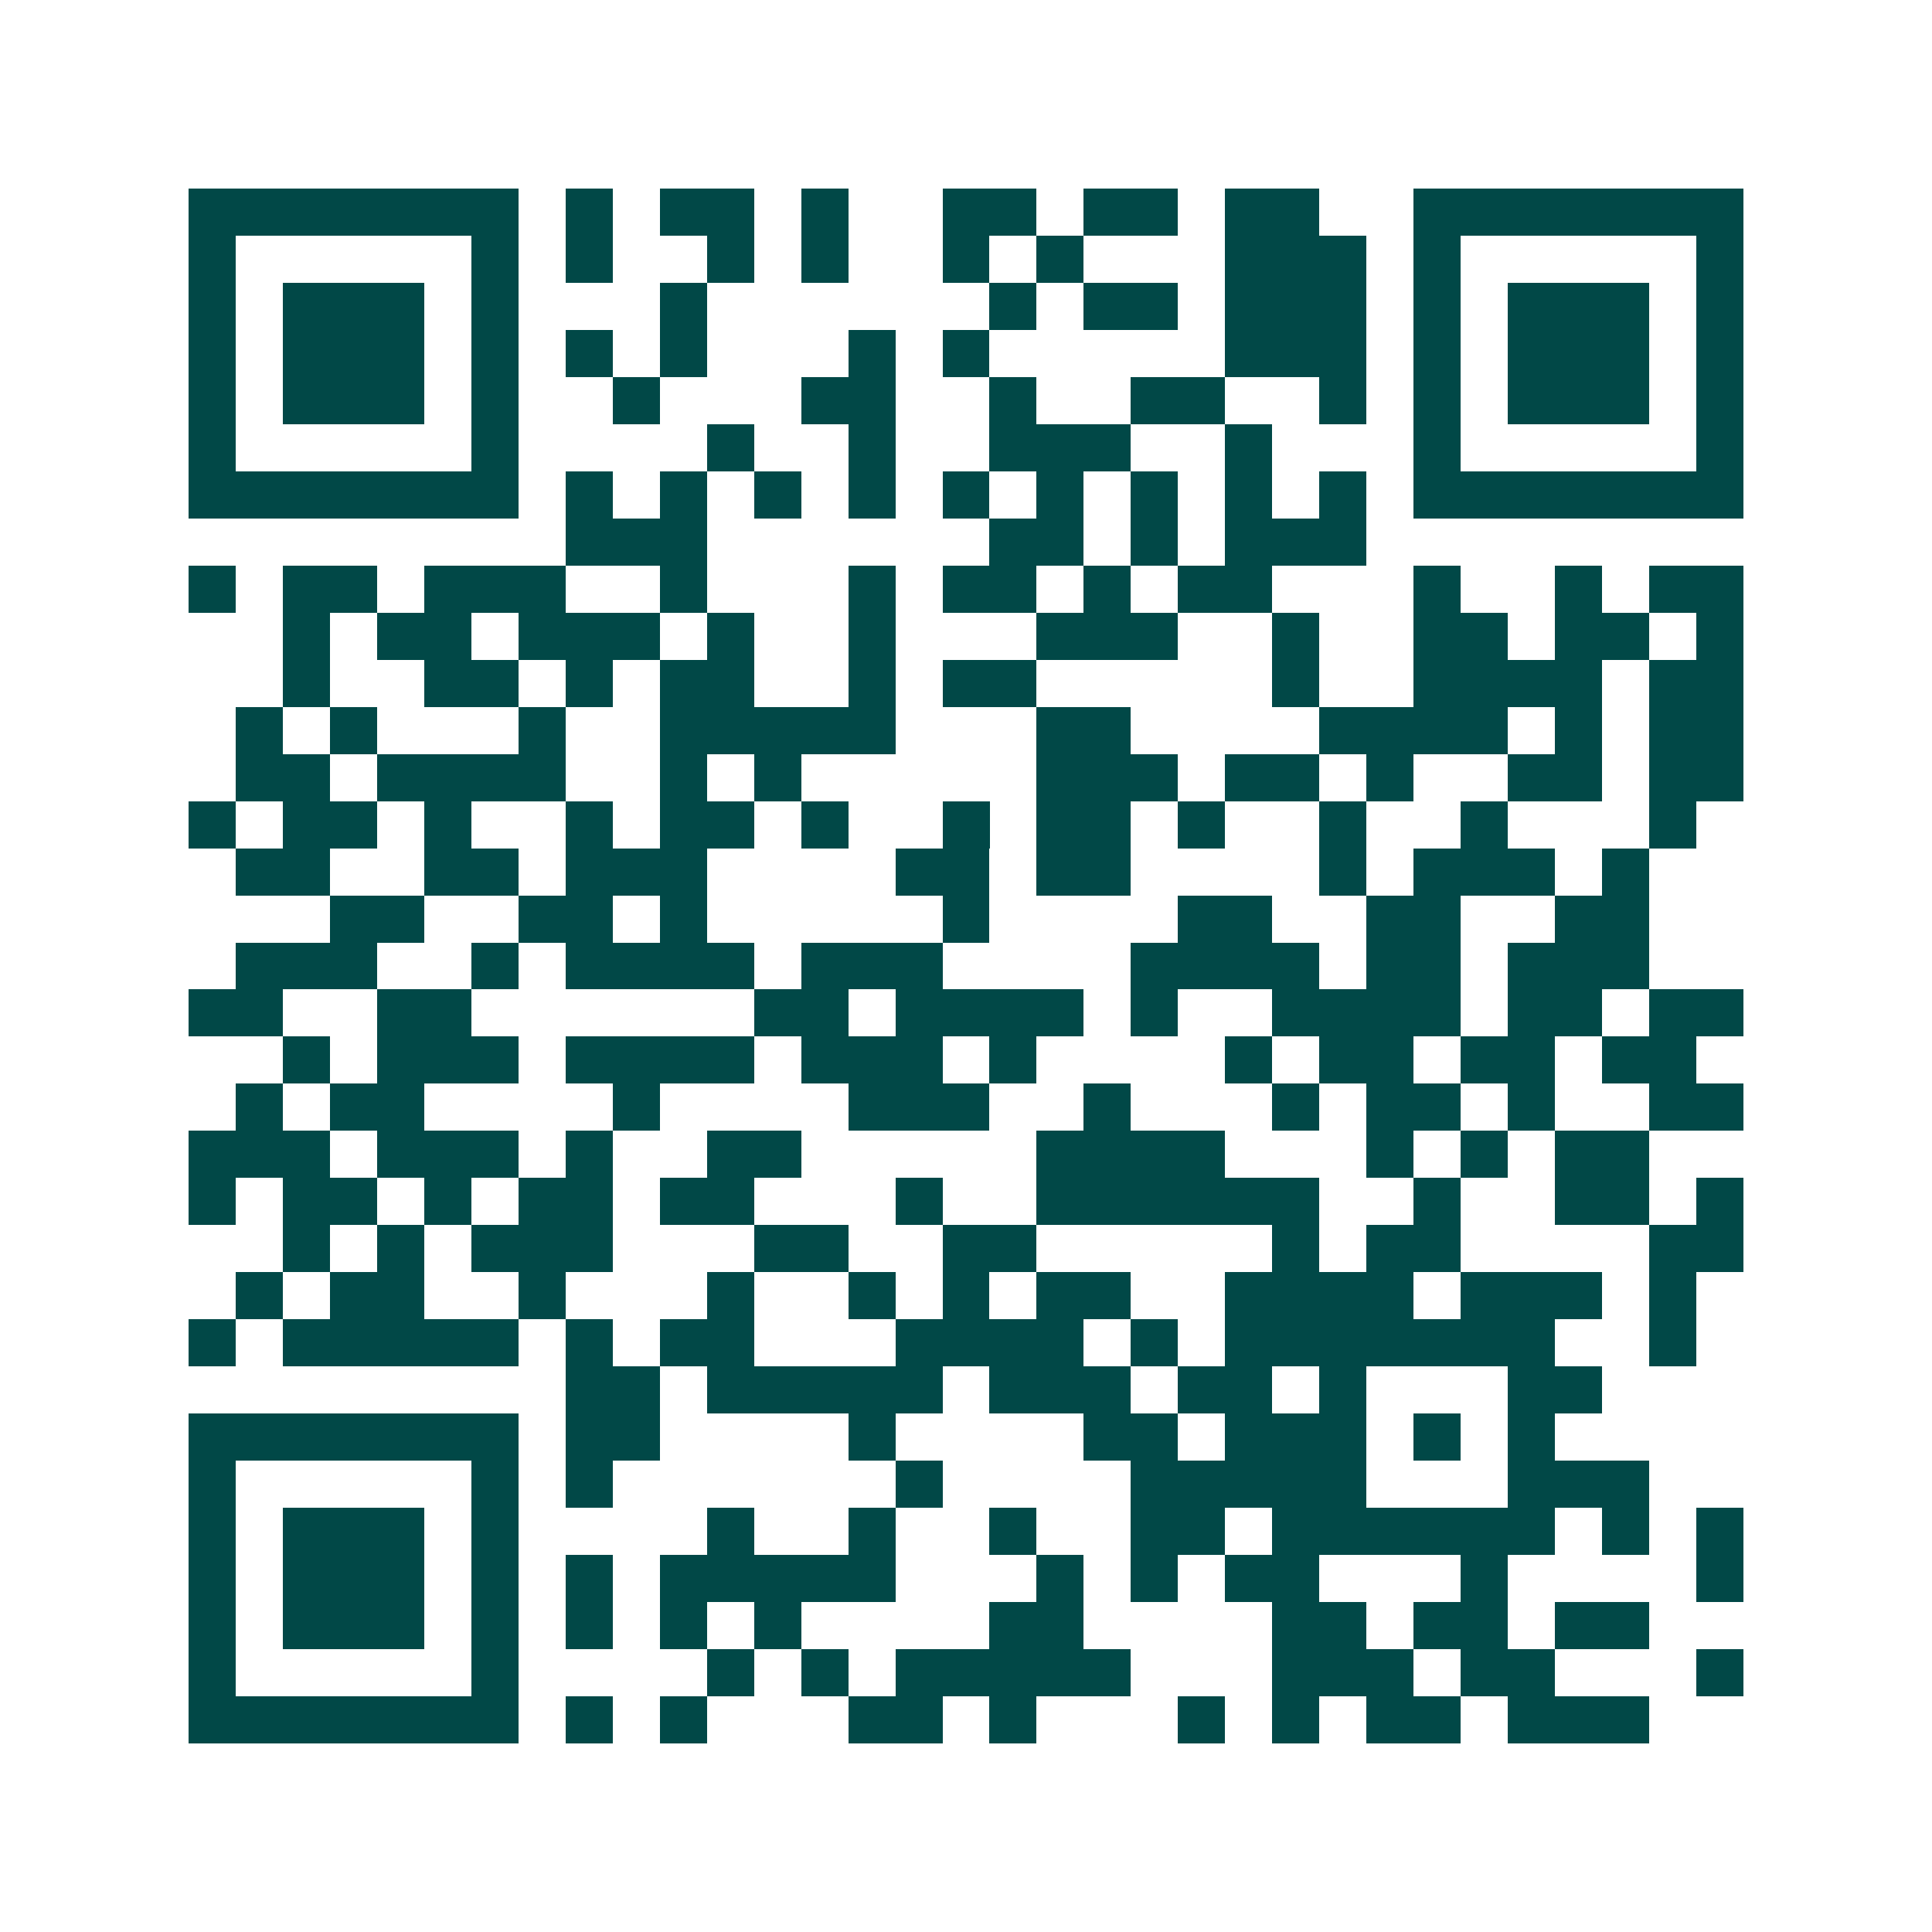 <svg xmlns="http://www.w3.org/2000/svg" width="200" height="200" viewBox="0 0 41 41" shape-rendering="crispEdges"><path fill="#ffffff" d="M0 0h41v41H0z"/><path stroke="#014847" d="M4 4.5h7m1 0h1m1 0h2m1 0h1m2 0h2m1 0h2m1 0h2m2 0h7M4 5.5h1m5 0h1m1 0h1m2 0h1m1 0h1m2 0h1m1 0h1m3 0h3m1 0h1m5 0h1M4 6.5h1m1 0h3m1 0h1m3 0h1m6 0h1m1 0h2m1 0h3m1 0h1m1 0h3m1 0h1M4 7.5h1m1 0h3m1 0h1m1 0h1m1 0h1m3 0h1m1 0h1m5 0h3m1 0h1m1 0h3m1 0h1M4 8.5h1m1 0h3m1 0h1m2 0h1m3 0h2m2 0h1m2 0h2m2 0h1m1 0h1m1 0h3m1 0h1M4 9.5h1m5 0h1m4 0h1m2 0h1m2 0h3m2 0h1m3 0h1m5 0h1M4 10.5h7m1 0h1m1 0h1m1 0h1m1 0h1m1 0h1m1 0h1m1 0h1m1 0h1m1 0h1m1 0h7M12 11.5h3m6 0h2m1 0h1m1 0h3M4 12.5h1m1 0h2m1 0h3m2 0h1m3 0h1m1 0h2m1 0h1m1 0h2m3 0h1m2 0h1m1 0h2M6 13.5h1m1 0h2m1 0h3m1 0h1m2 0h1m3 0h3m2 0h1m2 0h2m1 0h2m1 0h1M6 14.5h1m2 0h2m1 0h1m1 0h2m2 0h1m1 0h2m5 0h1m2 0h4m1 0h2M5 15.5h1m1 0h1m3 0h1m2 0h5m3 0h2m4 0h4m1 0h1m1 0h2M5 16.5h2m1 0h4m2 0h1m1 0h1m5 0h3m1 0h2m1 0h1m2 0h2m1 0h2M4 17.5h1m1 0h2m1 0h1m2 0h1m1 0h2m1 0h1m2 0h1m1 0h2m1 0h1m2 0h1m2 0h1m3 0h1M5 18.5h2m2 0h2m1 0h3m4 0h2m1 0h2m4 0h1m1 0h3m1 0h1M7 19.5h2m2 0h2m1 0h1m5 0h1m4 0h2m2 0h2m2 0h2M5 20.5h3m2 0h1m1 0h4m1 0h3m4 0h4m1 0h2m1 0h3M4 21.5h2m2 0h2m6 0h2m1 0h4m1 0h1m2 0h4m1 0h2m1 0h2M6 22.5h1m1 0h3m1 0h4m1 0h3m1 0h1m4 0h1m1 0h2m1 0h2m1 0h2M5 23.5h1m1 0h2m4 0h1m4 0h3m2 0h1m3 0h1m1 0h2m1 0h1m2 0h2M4 24.5h3m1 0h3m1 0h1m2 0h2m5 0h4m3 0h1m1 0h1m1 0h2M4 25.5h1m1 0h2m1 0h1m1 0h2m1 0h2m3 0h1m2 0h6m2 0h1m2 0h2m1 0h1M6 26.5h1m1 0h1m1 0h3m3 0h2m2 0h2m5 0h1m1 0h2m4 0h2M5 27.5h1m1 0h2m2 0h1m3 0h1m2 0h1m1 0h1m1 0h2m2 0h4m1 0h3m1 0h1M4 28.5h1m1 0h5m1 0h1m1 0h2m3 0h4m1 0h1m1 0h7m2 0h1M12 29.5h2m1 0h5m1 0h3m1 0h2m1 0h1m3 0h2M4 30.5h7m1 0h2m4 0h1m4 0h2m1 0h3m1 0h1m1 0h1M4 31.5h1m5 0h1m1 0h1m6 0h1m4 0h5m3 0h3M4 32.5h1m1 0h3m1 0h1m4 0h1m2 0h1m2 0h1m2 0h2m1 0h6m1 0h1m1 0h1M4 33.5h1m1 0h3m1 0h1m1 0h1m1 0h5m3 0h1m1 0h1m1 0h2m3 0h1m4 0h1M4 34.5h1m1 0h3m1 0h1m1 0h1m1 0h1m1 0h1m4 0h2m4 0h2m1 0h2m1 0h2M4 35.5h1m5 0h1m4 0h1m1 0h1m1 0h5m3 0h3m1 0h2m3 0h1M4 36.5h7m1 0h1m1 0h1m3 0h2m1 0h1m3 0h1m1 0h1m1 0h2m1 0h3"/></svg>
